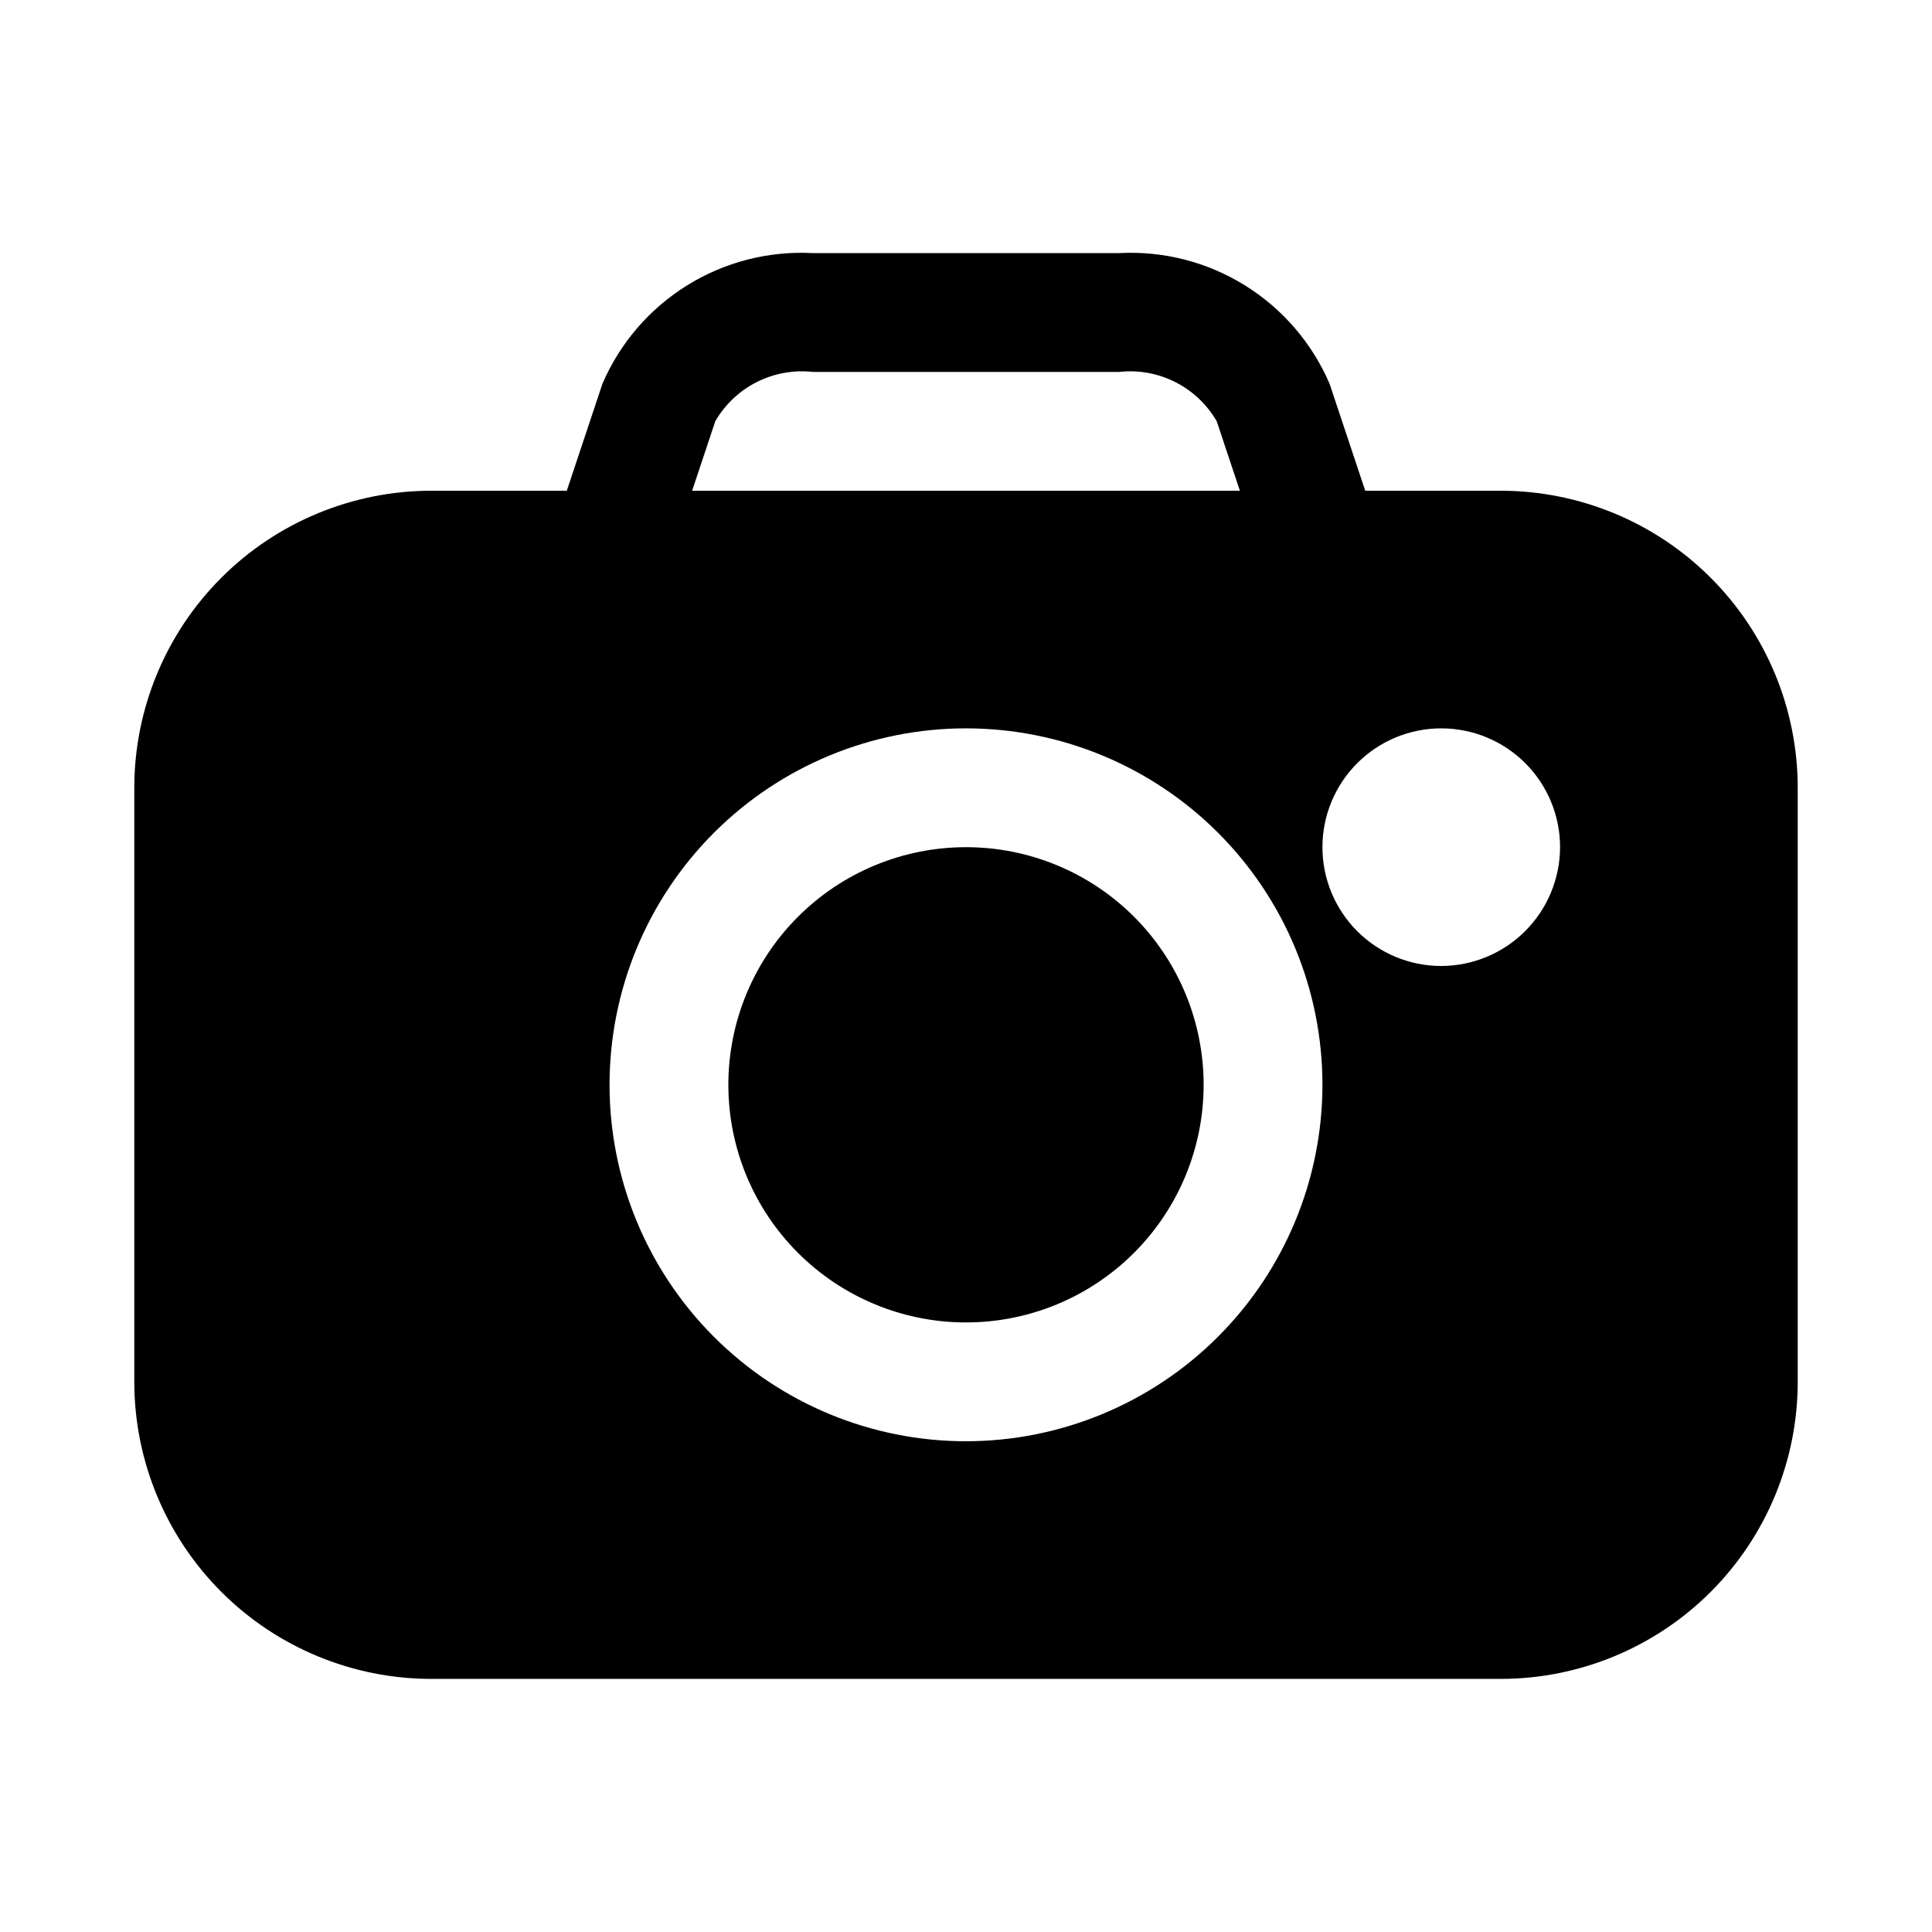 <?xml version="1.0" encoding="UTF-8"?>
<!-- Uploaded to: ICON Repo, www.svgrepo.com, Generator: ICON Repo Mixer Tools -->
<svg fill="#000000" width="800px" height="800px" version="1.1" viewBox="144 144 512 512" xmlns="http://www.w3.org/2000/svg">
 <path d="m541.7 274.05h-35.898l-9.445-28.34c-4.633-10.781-12.457-19.883-22.426-26.074-9.965-6.195-21.59-9.184-33.309-8.562h-81.238c-11.719-0.621-23.344 2.367-33.309 8.562-9.965 6.191-17.793 15.293-22.426 26.074l-9.445 28.34h-35.898c-20.875 0.008-40.895 8.305-55.652 23.062-14.762 14.762-23.059 34.781-23.066 55.656v157.44c0.008 20.875 8.305 40.895 23.066 55.656 14.758 14.762 34.777 23.055 55.652 23.062h283.39c20.875-0.008 40.895-8.301 55.656-23.062 14.762-14.762 23.055-34.781 23.062-55.656v-157.44c-0.008-20.875-8.301-40.895-23.062-55.656-14.762-14.758-34.781-23.055-55.656-23.062zm-208.14-18.422c2.574-4.445 6.387-8.047 10.969-10.367 4.586-2.32 9.746-3.258 14.852-2.699h81.238c5.109-0.559 10.266 0.379 14.852 2.699 4.582 2.32 8.395 5.922 10.969 10.367l6.141 18.422h-145.16zm66.441 270.32c-25.055 0-49.082-9.949-66.797-27.668-17.715-17.715-27.668-41.742-27.668-66.793 0-25.055 9.953-49.082 27.668-66.797s41.742-27.668 66.797-27.668c25.051 0 49.078 9.953 66.793 27.668 17.719 17.715 27.668 41.742 27.668 66.797-0.02 25.047-9.977 49.062-27.688 66.773-17.711 17.711-41.727 27.668-66.773 27.688zm125.95-125.95-0.004 0.004c-8.348 0-16.359-3.32-22.266-9.223-5.902-5.906-9.223-13.914-9.223-22.266 0-8.352 3.32-16.363 9.223-22.266 5.906-5.906 13.918-9.223 22.266-9.223 8.352 0 16.363 3.316 22.266 9.223 5.906 5.902 9.223 13.914 9.223 22.266-0.023 8.344-3.348 16.336-9.25 22.238-5.898 5.898-13.895 9.223-22.238 9.25zm-62.977 31.488v0.004c0 16.699-6.637 32.719-18.445 44.527-11.812 11.812-27.832 18.445-44.531 18.445-16.703 0-32.723-6.633-44.531-18.445-11.812-11.809-18.445-27.828-18.445-44.527 0-16.703 6.633-32.723 18.445-44.531 11.809-11.812 27.828-18.445 44.531-18.445 16.703-0.008 32.723 6.629 44.535 18.438 11.812 11.812 18.445 27.832 18.441 44.539z"/>
</svg>